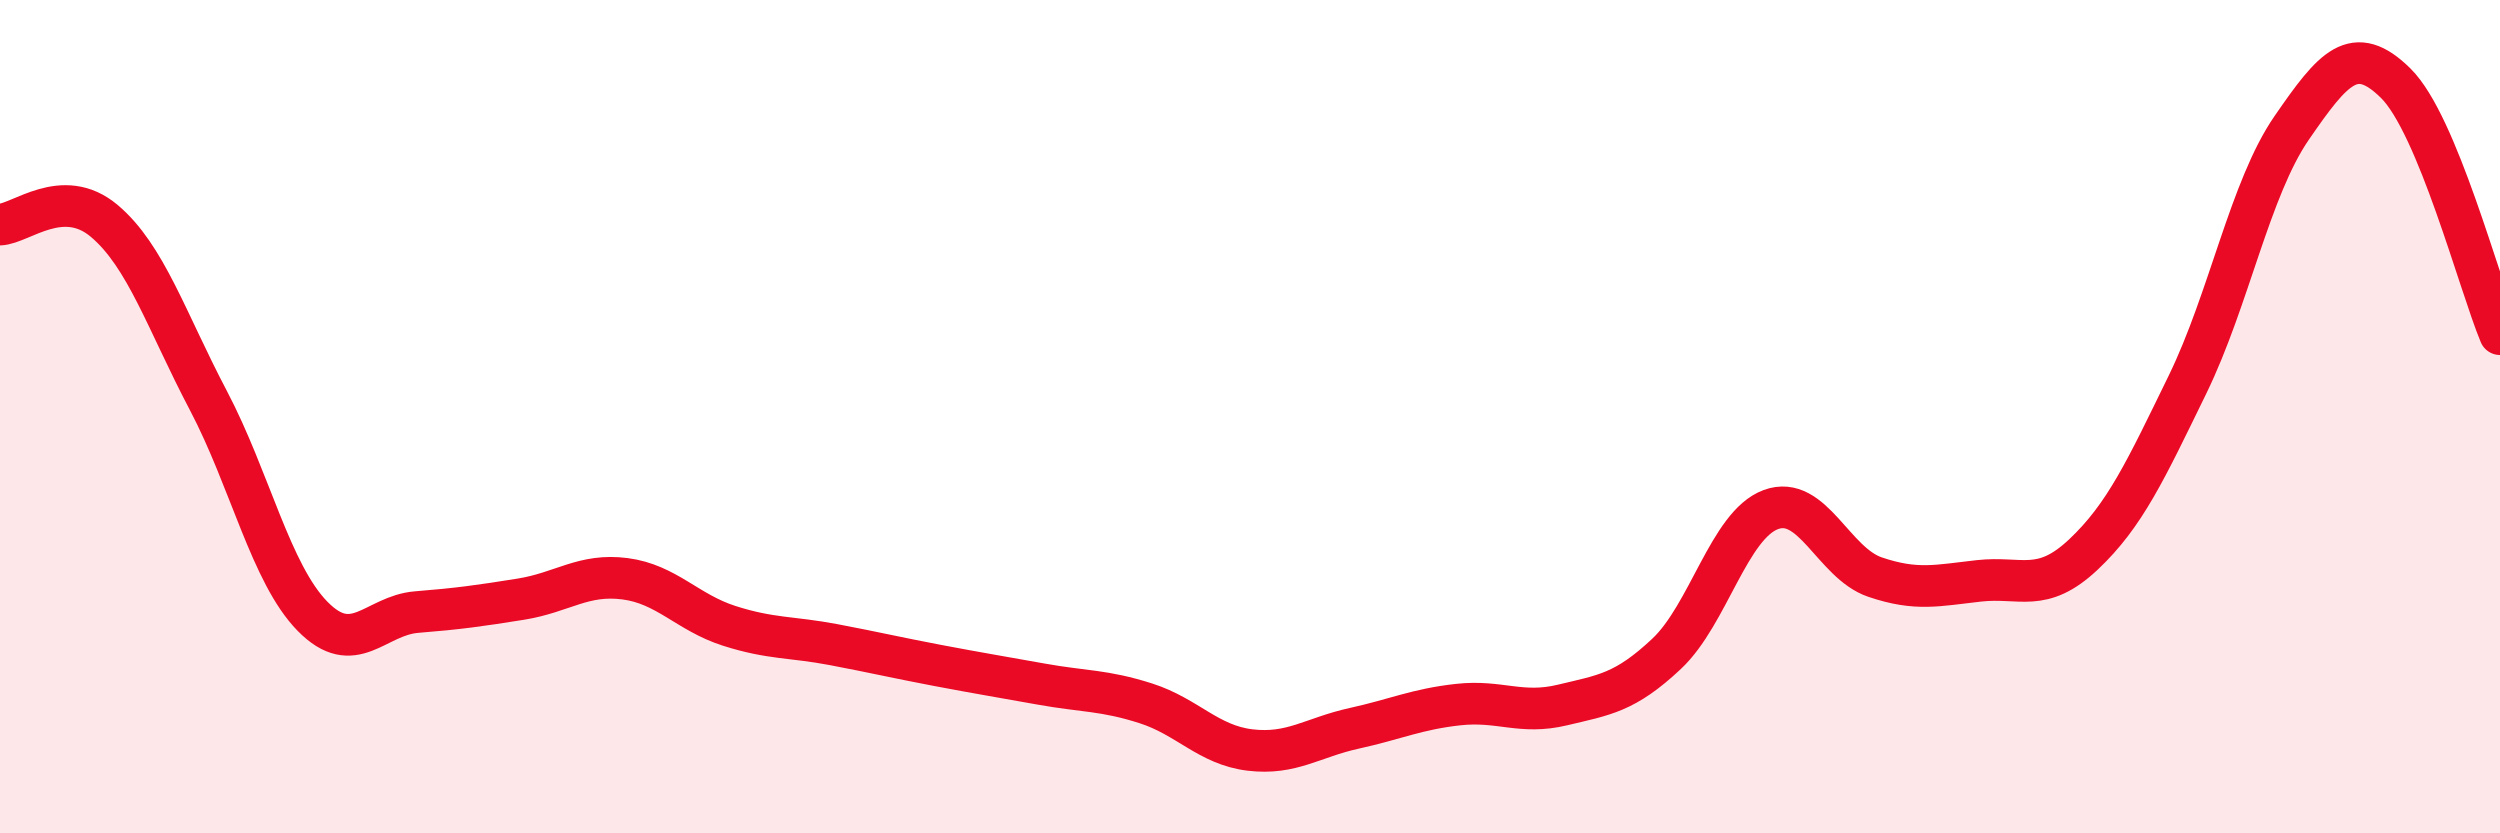 
    <svg width="60" height="20" viewBox="0 0 60 20" xmlns="http://www.w3.org/2000/svg">
      <path
        d="M 0,5.39 C 0.5,5.37 1.5,4.46 2.5,5.3 C 3.5,6.14 4,7.71 5,9.61 C 6,11.51 6.5,13.77 7.5,14.79 C 8.5,15.81 9,14.77 10,14.69 C 11,14.61 11.5,14.54 12.5,14.38 C 13.5,14.22 14,13.76 15,13.89 C 16,14.02 16.5,14.7 17.5,15.02 C 18.5,15.34 19,15.28 20,15.47 C 21,15.66 21.5,15.78 22.5,15.97 C 23.5,16.16 24,16.24 25,16.42 C 26,16.6 26.5,16.56 27.5,16.88 C 28.5,17.2 29,17.88 30,18 C 31,18.12 31.5,17.7 32.5,17.48 C 33.5,17.26 34,17.02 35,16.91 C 36,16.8 36.5,17.16 37.5,16.92 C 38.5,16.68 39,16.63 40,15.69 C 41,14.75 41.5,12.6 42.5,12.23 C 43.5,11.86 44,13.51 45,13.85 C 46,14.19 46.5,14.05 47.5,13.94 C 48.5,13.83 49,14.25 50,13.31 C 51,12.37 51.5,11.28 52.5,9.23 C 53.5,7.18 54,4.52 55,3.07 C 56,1.62 56.5,1.01 57.5,2 C 58.5,2.99 59.5,6.82 60,8.02L60 20L0 20Z"
        fill="#EB0A25"
        opacity="0.1"
        stroke-linecap="round"
        stroke-linejoin="round"
      />
      <path
        d="M 0,5.39 C 0.5,5.37 1.5,4.46 2.5,5.3 C 3.5,6.14 4,7.71 5,9.61 C 6,11.51 6.5,13.77 7.5,14.79 C 8.5,15.81 9,14.77 10,14.69 C 11,14.61 11.5,14.54 12.5,14.38 C 13.5,14.22 14,13.76 15,13.89 C 16,14.02 16.5,14.7 17.5,15.02 C 18.5,15.34 19,15.28 20,15.47 C 21,15.66 21.5,15.78 22.5,15.97 C 23.5,16.16 24,16.24 25,16.42 C 26,16.6 26.5,16.56 27.5,16.88 C 28.5,17.2 29,17.88 30,18 C 31,18.12 31.5,17.7 32.5,17.48 C 33.5,17.26 34,17.02 35,16.91 C 36,16.8 36.5,17.16 37.5,16.92 C 38.5,16.68 39,16.63 40,15.69 C 41,14.75 41.5,12.6 42.5,12.23 C 43.5,11.86 44,13.51 45,13.85 C 46,14.19 46.5,14.05 47.5,13.94 C 48.5,13.83 49,14.25 50,13.31 C 51,12.37 51.5,11.28 52.5,9.23 C 53.5,7.18 54,4.52 55,3.07 C 56,1.62 56.5,1.01 57.5,2 C 58.5,2.99 59.5,6.82 60,8.02"
        stroke="#EB0A25"
        stroke-width="1"
        fill="none"
        stroke-linecap="round"
        stroke-linejoin="round"
      />
    </svg>
  